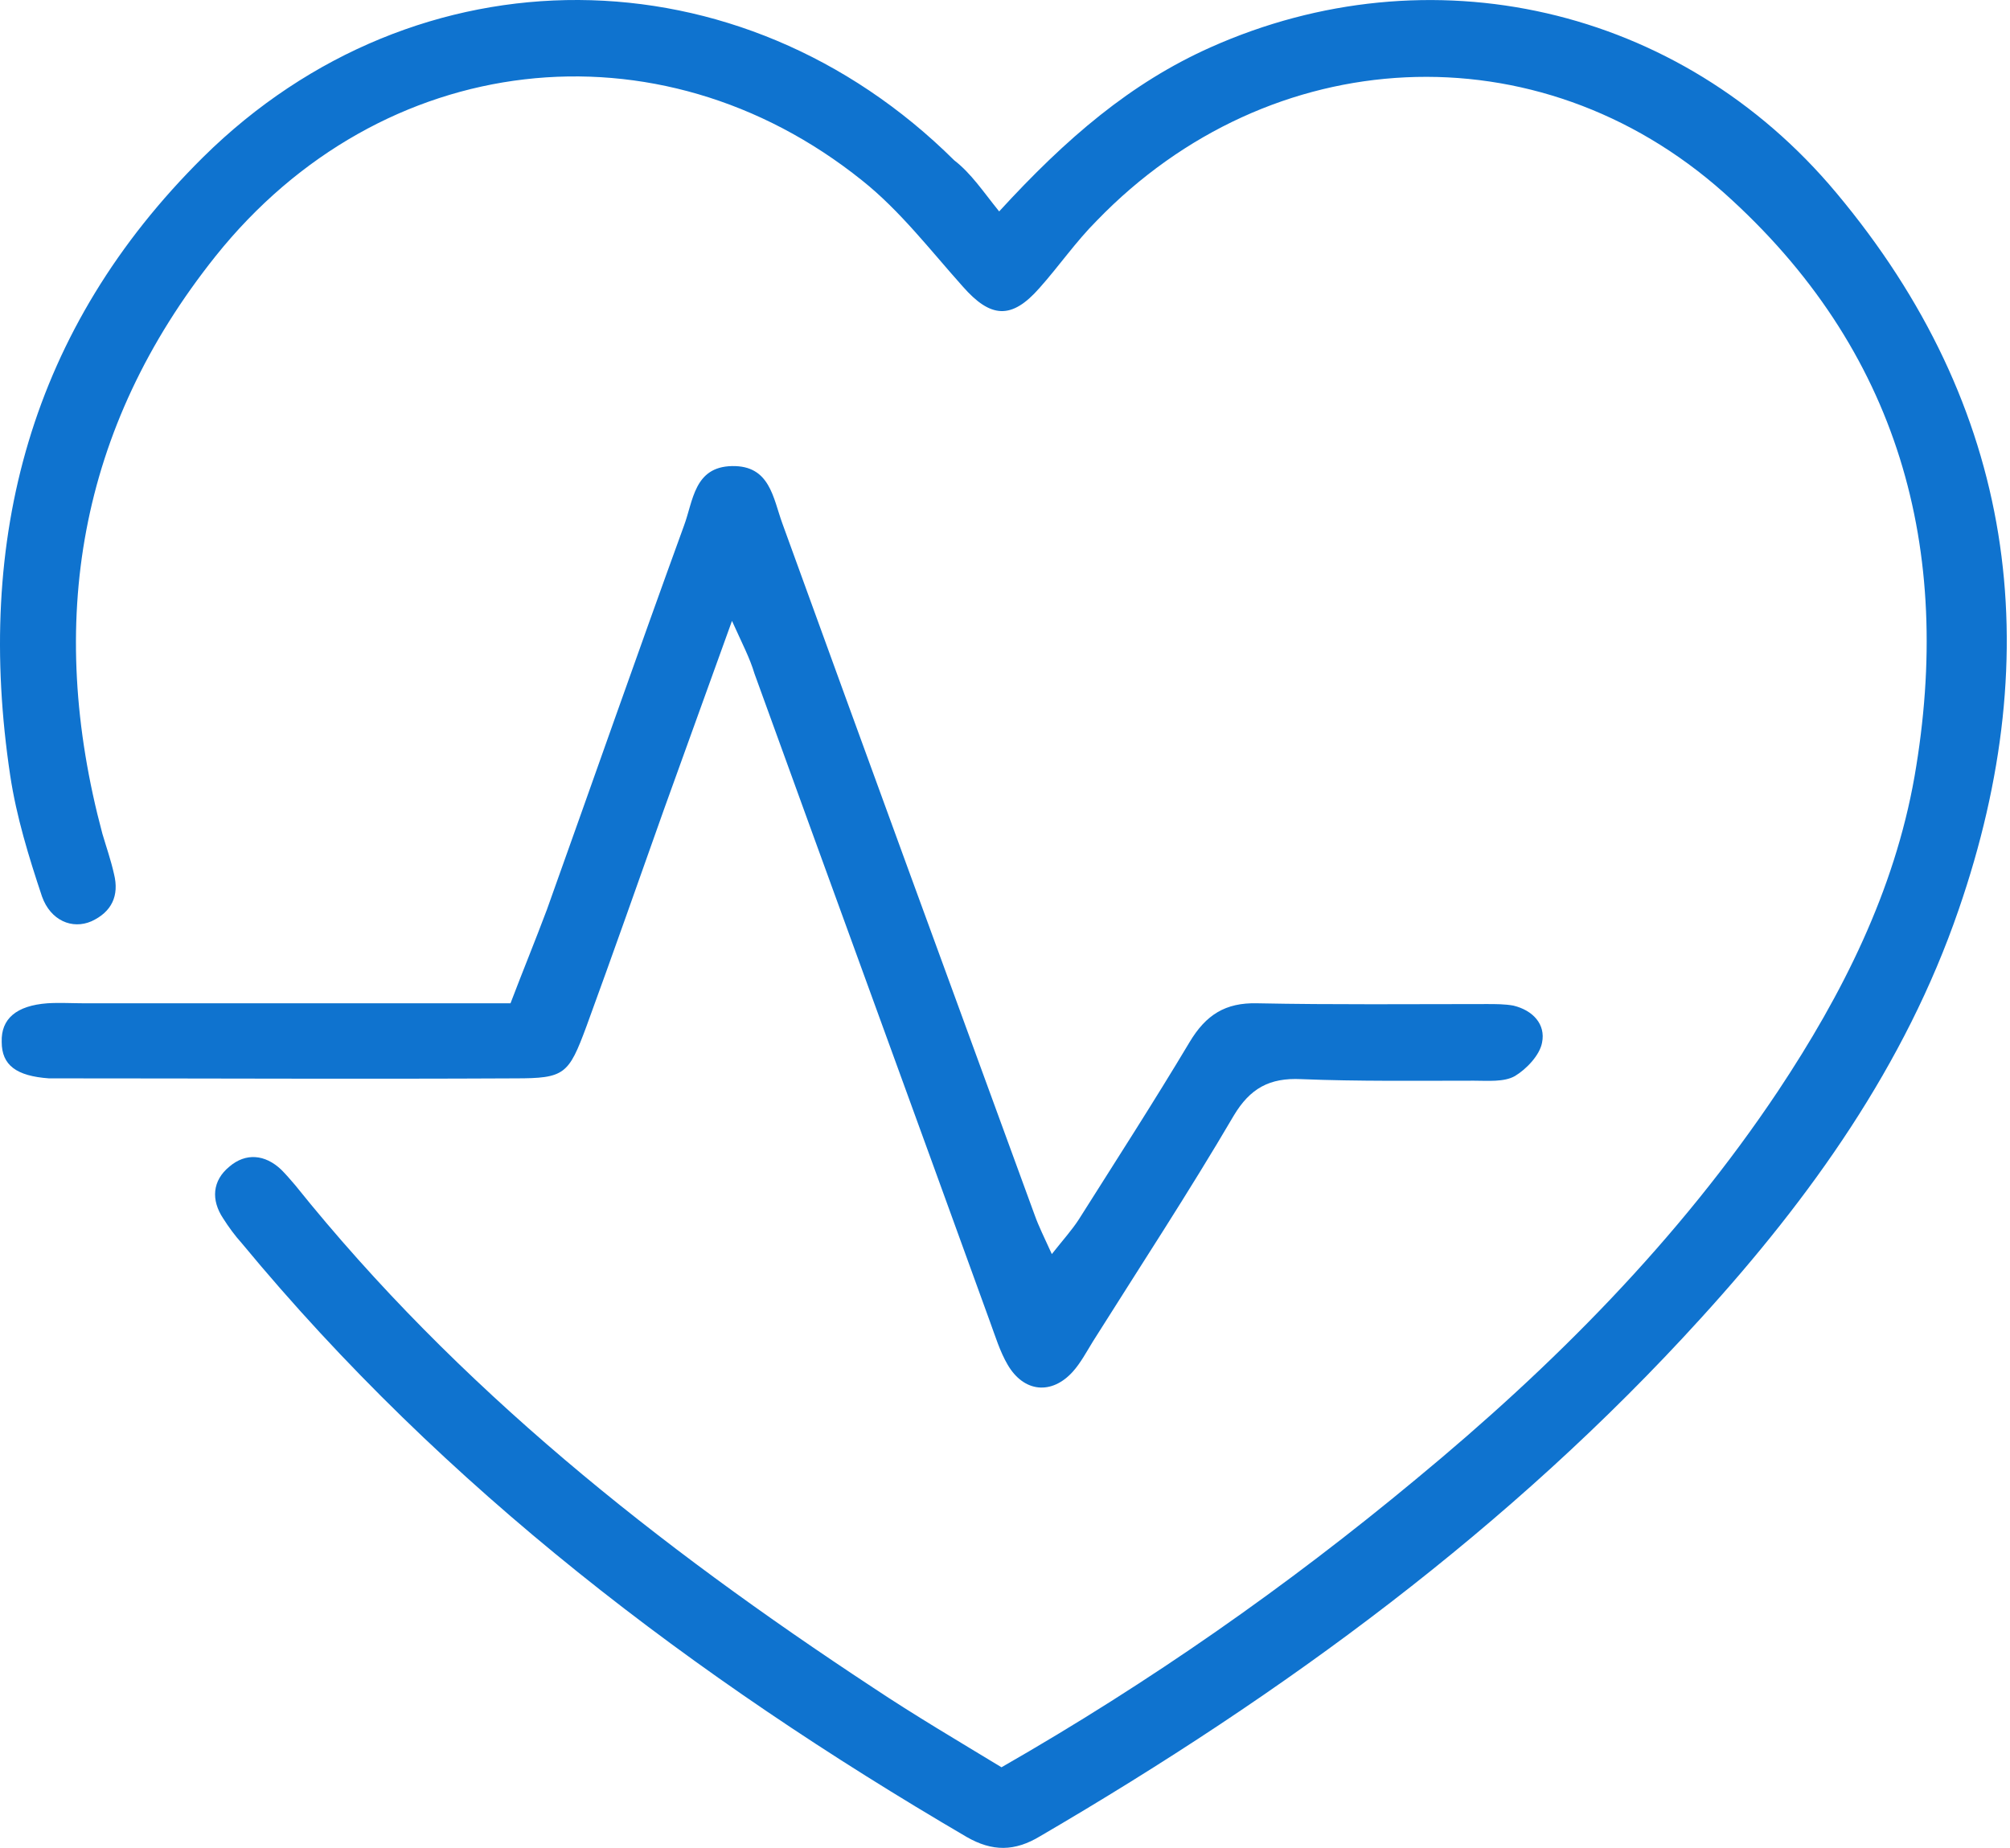 <?xml version="1.0" encoding="UTF-8"?> <svg xmlns="http://www.w3.org/2000/svg" width="174" height="160" viewBox="0 0 174 160" fill="none"> <path d="M86.495 18.306C92.327 11.939 97.892 7.18 104.797 4.097C123.702 -4.348 145.422 0.478 158.964 16.698C174.45 35.196 177.333 56.241 169.557 78.76C164.931 92.232 156.752 103.693 147.232 114.148C130.741 132.311 111.165 146.654 90.048 158.986C87.836 160.327 85.892 160.327 83.679 159.053C60.081 145.247 38.495 128.893 20.931 107.647C20.327 106.977 19.791 106.239 19.322 105.502C18.249 103.894 18.383 102.218 19.858 101.012C21.266 99.805 22.942 99.939 24.35 101.28C24.752 101.682 25.154 102.151 25.556 102.62C39.635 120.18 56.931 133.853 75.567 146.118C79.188 148.531 82.942 150.742 86.696 153.021C99.567 145.649 111.433 137.338 122.562 128.089C134.495 118.236 145.355 107.312 153.936 94.444C159.501 86.066 163.992 77.152 165.735 67.232C169.154 47.528 164.394 30.236 149.244 16.698C133.154 2.355 109.959 3.561 94.942 19.11C93.132 20.92 91.657 23.065 89.981 24.941C87.568 27.689 85.757 27.555 83.344 24.807C80.528 21.657 77.914 18.239 74.629 15.625C56.998 1.483 32.998 4.231 18.651 22.193C6.785 37.072 3.97 53.895 8.864 72.192C9.199 73.332 9.601 74.471 9.869 75.677C10.338 77.554 9.668 78.961 7.925 79.766C6.249 80.503 4.372 79.699 3.635 77.621C2.495 74.203 1.422 70.718 0.886 67.165C-2.198 46.657 2.629 28.426 17.579 13.614C36.081 -4.683 64.104 -4.482 82.607 13.883C84.082 15.022 85.087 16.564 86.495 18.306Z" fill="#0F73CF"></path> <path d="M63.366 53.761C61.221 59.726 59.344 64.886 57.467 70.114C55.255 76.347 53.042 82.647 50.763 88.88C49.221 93.036 48.886 93.371 44.595 93.371C31.456 93.438 18.316 93.371 5.176 93.371C4.841 93.371 4.573 93.371 4.238 93.371C1.422 93.17 0.148 92.232 0.148 90.221C0.081 88.21 1.422 87.071 4.104 86.87C5.176 86.803 6.249 86.87 7.254 86.87C17.981 86.87 28.707 86.87 39.433 86.87C40.908 86.87 42.45 86.87 44.193 86.87C45.266 84.055 46.338 81.441 47.344 78.76C51.299 67.701 55.188 56.576 59.21 45.517C60.014 43.372 60.081 40.423 63.366 40.356C66.651 40.289 66.919 43.104 67.724 45.316C74.964 65.289 82.271 85.261 89.579 105.234C89.914 106.172 90.383 107.111 91.053 108.585C92.059 107.312 92.796 106.507 93.4 105.569C96.618 100.475 99.903 95.382 102.986 90.221C104.394 87.875 106.07 86.803 108.819 86.87C115.456 87.004 122.093 86.937 128.729 86.937C129.467 86.937 130.271 86.937 131.009 87.071C132.685 87.473 133.824 88.68 133.489 90.288C133.288 91.36 132.148 92.567 131.143 93.17C130.204 93.706 128.796 93.572 127.59 93.572C122.629 93.572 117.601 93.639 112.64 93.438C109.891 93.304 108.215 94.242 106.808 96.588C102.919 103.223 98.696 109.658 94.606 116.159C94.07 117.03 93.534 118.035 92.864 118.773C91.053 120.783 88.64 120.582 87.232 118.169C86.562 117.03 86.159 115.69 85.69 114.416C78.919 95.717 72.081 77.018 65.31 58.318C64.908 56.978 64.305 55.839 63.366 53.761Z" fill="#0F73CF"></path> </svg> 